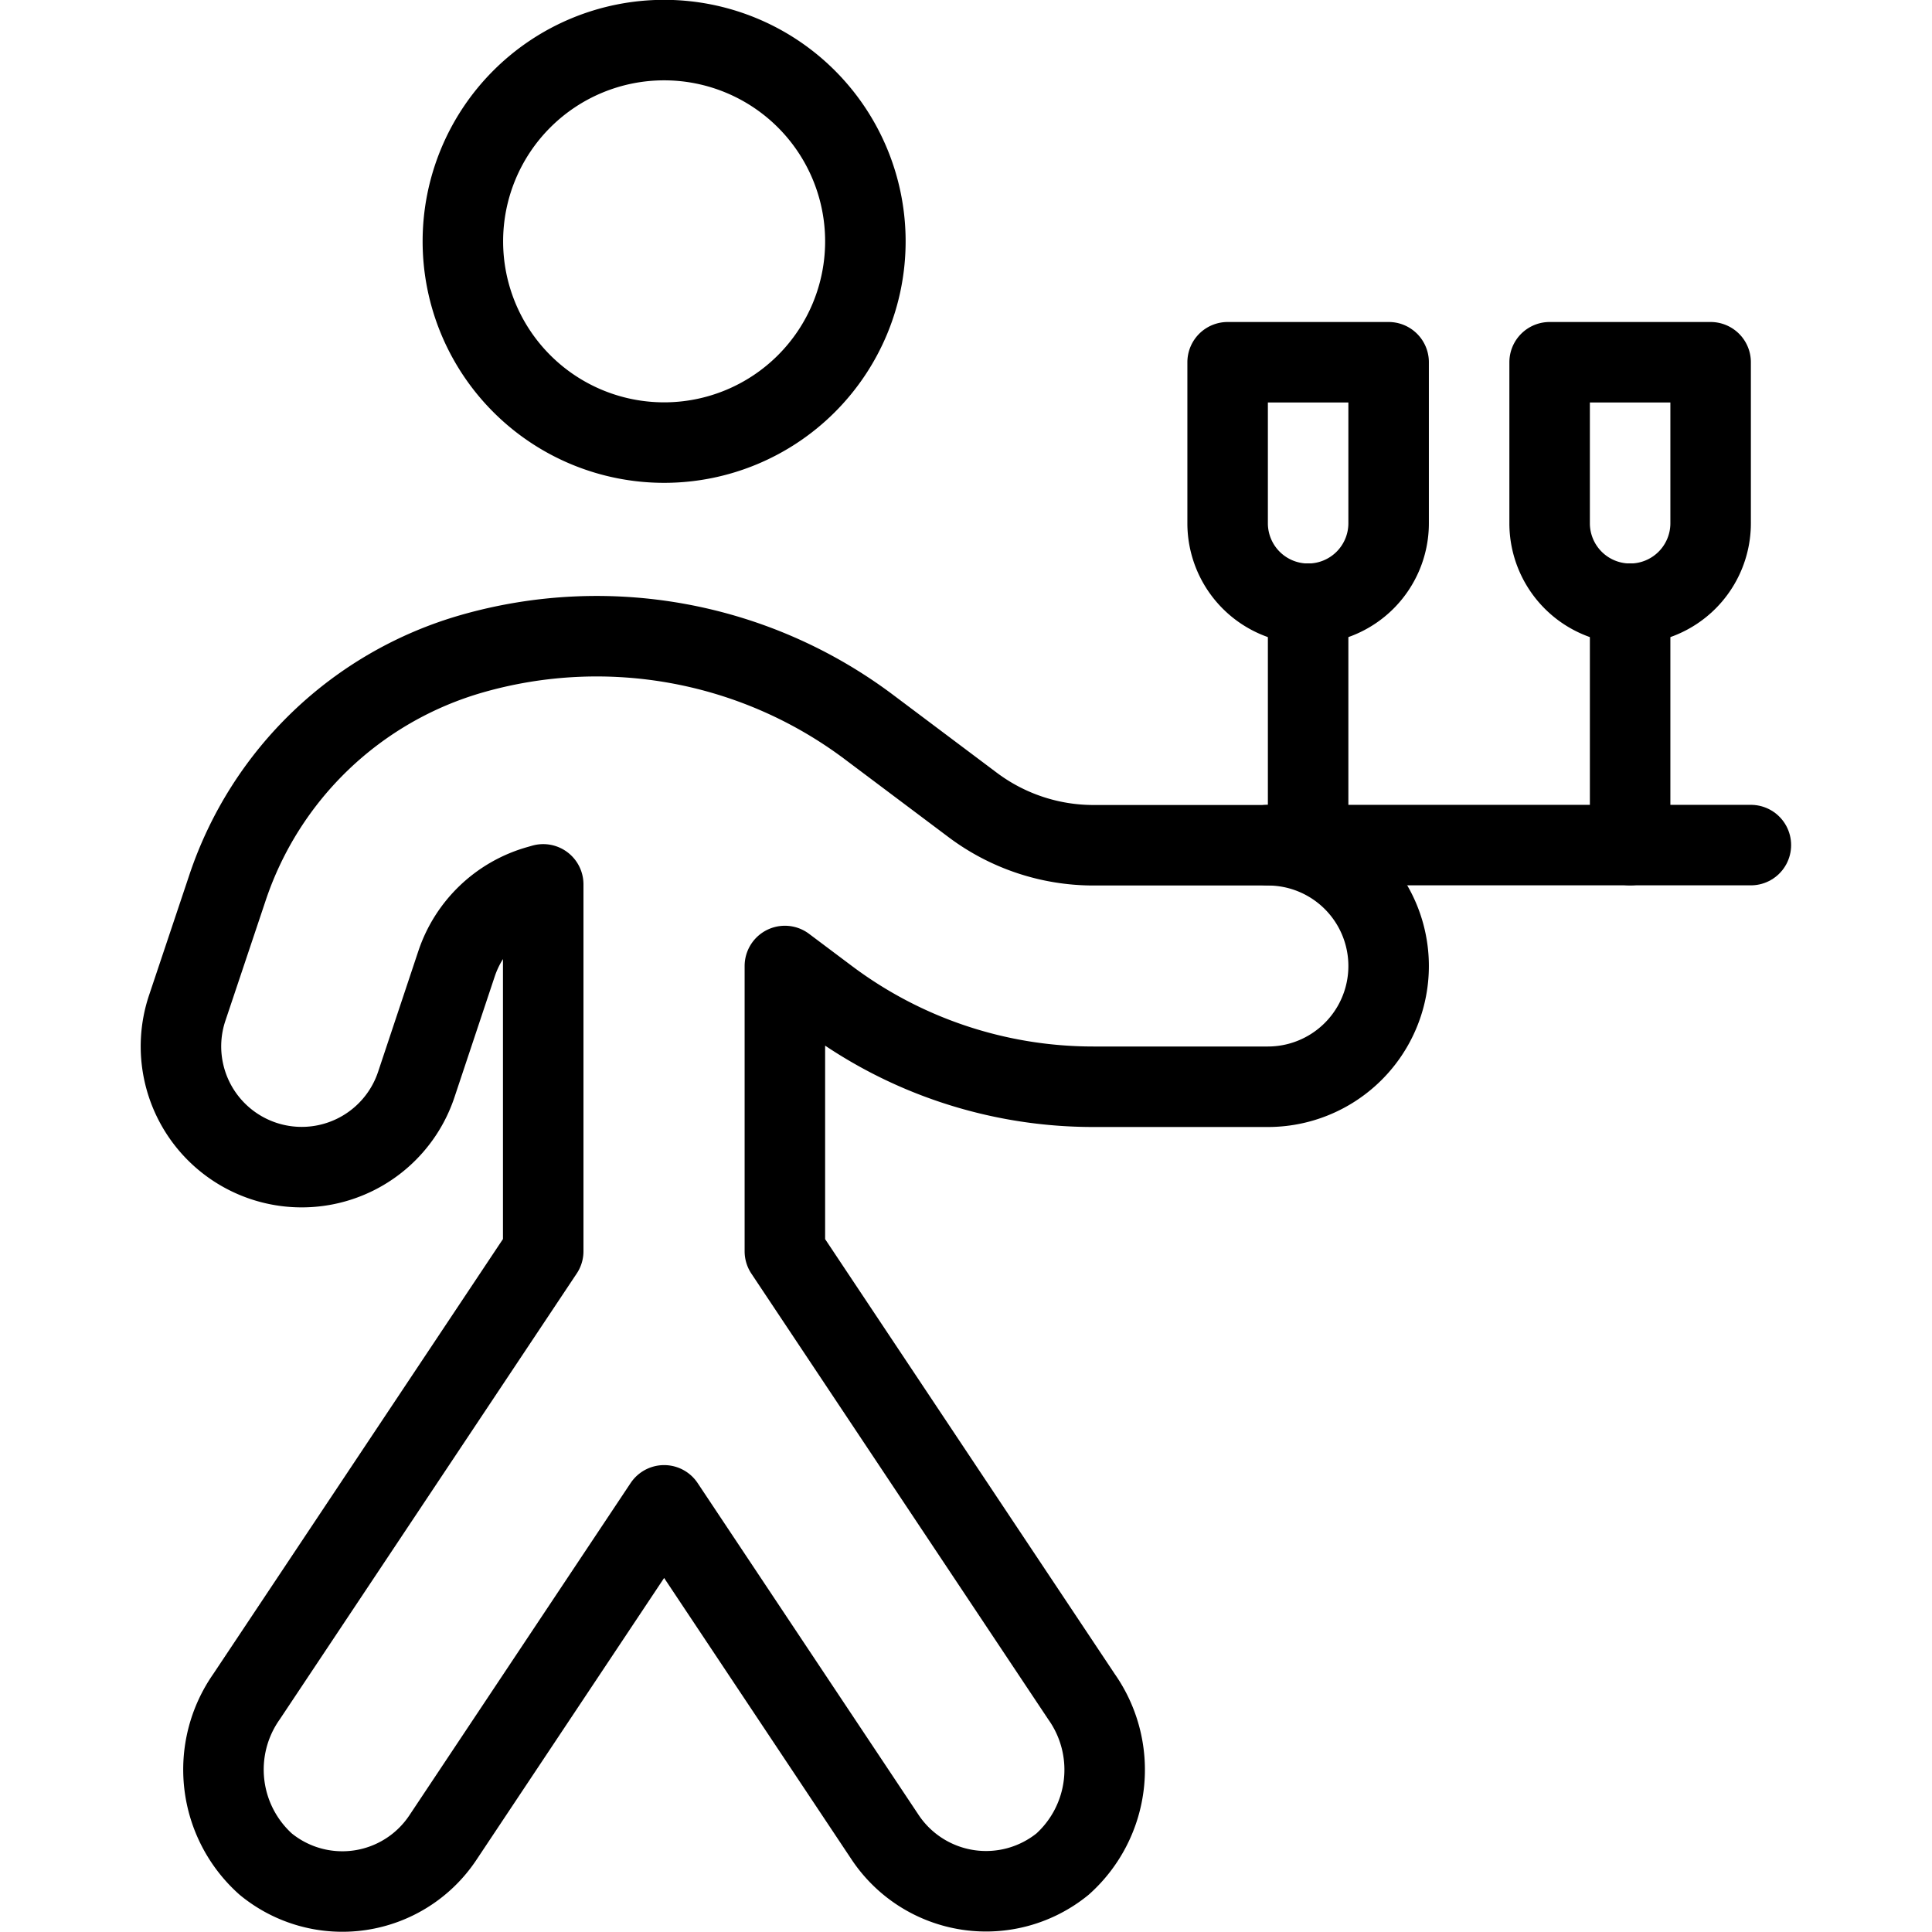<svg viewBox="0 0 24 24" xmlns="http://www.w3.org/2000/svg"><g transform="matrix(1,0,0,1,0,0)"><path d="M5.750 2.998 A2.500 2.500 0 1 0 10.750 2.998 A2.500 2.500 0 1 0 5.750 2.998 Z" fill="none" stroke="#000000" stroke-linecap="round" stroke-linejoin="round"></path><path d="M15.75,10.5H13.584a2.5,2.5,0,0,1-1.5-.5L10.792,9.03a5.632,5.632,0,0,0-4.931-.909h0a4.511,4.511,0,0,0-3.036,2.91l-.5,1.493a1.5,1.5,0,0,0,2.846.949l.5-1.5a1.5,1.5,0,0,1,1.011-.968l.066-.019v4.557L3.062,21.077A1.576,1.576,0,0,0,3.3,23.156a1.5,1.5,0,0,0,2.2-.326L8.25,18.7,11,22.83a1.507,1.507,0,0,0,2.2.326,1.575,1.575,0,0,0,.235-2.079L9.75,15.544V12l.533.4a5.493,5.493,0,0,0,3.3,1.1H15.75a1.5,1.5,0,0,0,0-3Z" fill="none" stroke="#000000" stroke-linecap="round" stroke-linejoin="round"></path><path d="M15.75 10.498L21.75 10.498" fill="none" stroke="#000000" stroke-linecap="round" stroke-linejoin="round"></path><path d="M19.25,4.5h2a0,0,0,0,1,0,0v2a1,1,0,0,1-1,1h0a1,1,0,0,1-1-1v-2A0,0,0,0,1,19.25,4.5Z" fill="none" stroke="#000000" stroke-linecap="round" stroke-linejoin="round"></path><path d="M20.25 7.498L20.25 10.498" fill="none" stroke="#000000" stroke-linecap="round" stroke-linejoin="round"></path><path d="M15.25,4.5h2a0,0,0,0,1,0,0v2a1,1,0,0,1-1,1h0a1,1,0,0,1-1-1v-2a0,0,0,0,1,0,0Z" fill="none" stroke="#000000" stroke-linecap="round" stroke-linejoin="round"></path><path d="M16.25 7.498L16.25 10.498" fill="none" stroke="#000000" stroke-linecap="round" stroke-linejoin="round"></path></g></svg>